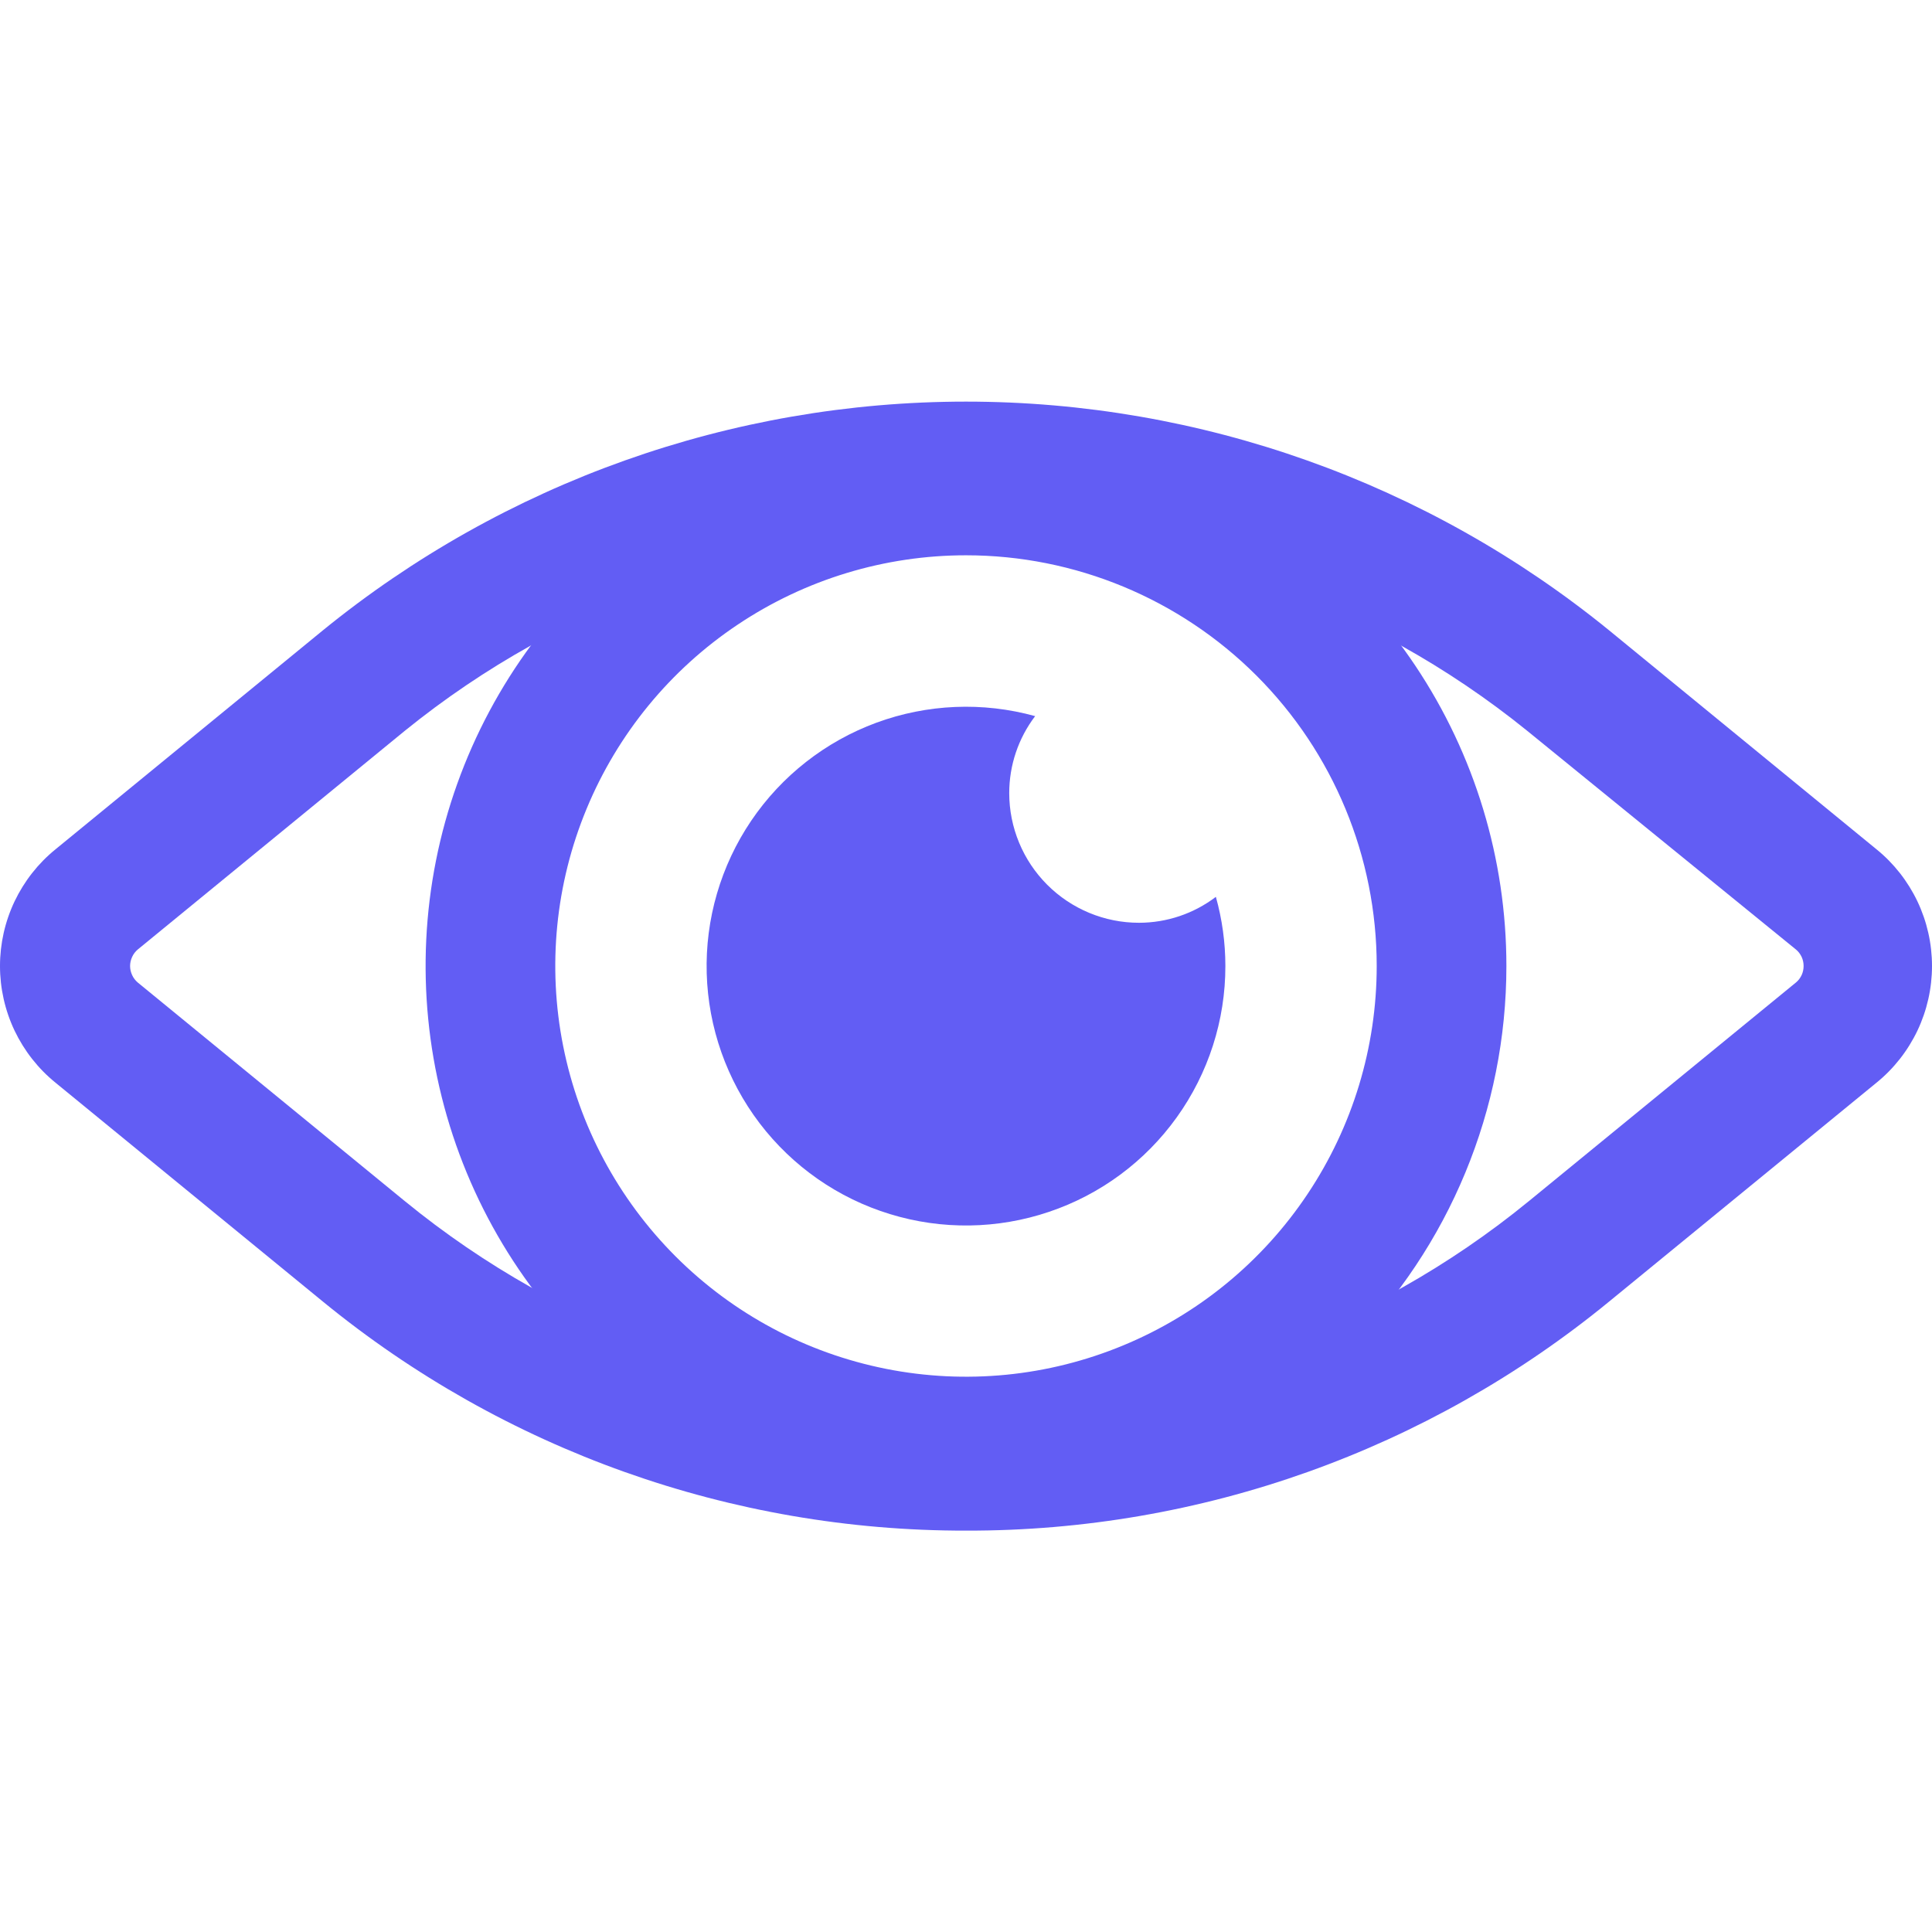 <svg width="24" height="24" viewBox="0 0 24 24" fill="none" xmlns="http://www.w3.org/2000/svg">
<g clip-path="url(#clip0_1454_5060)">
<path d="M12 19.014C9.087 19.019 6.263 18.013 4.009 16.167L0.69 13.45C0.474 13.275 0.301 13.054 0.181 12.803C0.062 12.552 0 12.278 0 12C0 11.722 0.062 11.448 0.181 11.197C0.301 10.946 0.474 10.725 0.69 10.55L4.009 7.832C6.266 5.994 9.088 4.989 12 4.989C14.912 4.989 17.734 5.994 19.991 7.832L23.31 10.55C23.526 10.725 23.699 10.946 23.819 11.197C23.938 11.448 24 11.722 24 12C24 12.278 23.938 12.552 23.819 12.803C23.699 13.054 23.526 13.275 23.31 13.45L19.991 16.167C17.738 18.015 14.913 19.021 12 19.014ZM12 6.629C9.463 6.616 7 7.481 5.029 9.078L1.71 11.796C1.681 11.821 1.657 11.852 1.641 11.888C1.625 11.923 1.616 11.961 1.616 12C1.616 12.039 1.625 12.077 1.641 12.112C1.657 12.148 1.681 12.179 1.71 12.204L5.029 14.921C6.999 16.532 9.466 17.412 12.011 17.412C14.556 17.412 17.022 16.532 18.992 14.921L22.311 12.204C22.341 12.179 22.364 12.148 22.381 12.112C22.397 12.077 22.405 12.039 22.405 12C22.405 11.961 22.397 11.923 22.381 11.888C22.364 11.852 22.341 11.821 22.311 11.796L18.971 9.078C16.999 7.483 14.537 6.618 12 6.629Z" fill="#625DF4"/>
<path d="M12 18.713C10.672 18.713 9.375 18.319 8.271 17.582C7.167 16.844 6.306 15.796 5.798 14.569C5.29 13.342 5.157 11.992 5.416 10.69C5.675 9.388 6.314 8.192 7.253 7.253C8.192 6.314 9.388 5.675 10.691 5.416C11.993 5.157 13.342 5.29 14.569 5.798C15.796 6.306 16.844 7.166 17.582 8.27C18.32 9.374 18.713 10.672 18.713 12C18.713 13.78 18.006 15.488 16.747 16.747C15.488 18.006 13.781 18.713 12 18.713ZM12 6.898C10.991 6.898 10.005 7.197 9.166 7.758C8.327 8.318 7.673 9.115 7.287 10.047C6.9 10.98 6.799 12.006 6.996 12.995C7.193 13.985 7.679 14.894 8.393 15.608C9.106 16.321 10.015 16.807 11.005 17.004C11.995 17.201 13.02 17.1 13.953 16.713C14.885 16.327 15.682 15.673 16.242 14.834C16.803 13.995 17.102 13.009 17.102 12C17.102 10.647 16.565 9.349 15.608 8.392C14.651 7.436 13.353 6.898 12 6.898Z" fill="#625DF4"/>
<path d="M15.222 12C15.223 12.674 15.011 13.332 14.618 13.88C14.225 14.428 13.67 14.839 13.031 15.054C12.392 15.27 11.701 15.28 11.056 15.082C10.411 14.885 9.845 14.49 9.436 13.953C9.028 13.416 8.798 12.765 8.779 12.091C8.76 11.417 8.954 10.754 9.332 10.195C9.71 9.637 10.254 9.211 10.886 8.978C11.519 8.745 12.209 8.716 12.859 8.896C12.65 9.171 12.537 9.506 12.537 9.852C12.537 10.279 12.707 10.689 13.009 10.991C13.311 11.293 13.721 11.463 14.148 11.463C14.494 11.463 14.829 11.35 15.104 11.141C15.182 11.42 15.222 11.709 15.222 12Z" fill="#625DF4"/>
</g>
<defs>
<clipPath id="clip0_1454_5060">
<rect width="24" height="24" fill="white"/>
</clipPath>
</defs>
</svg>
